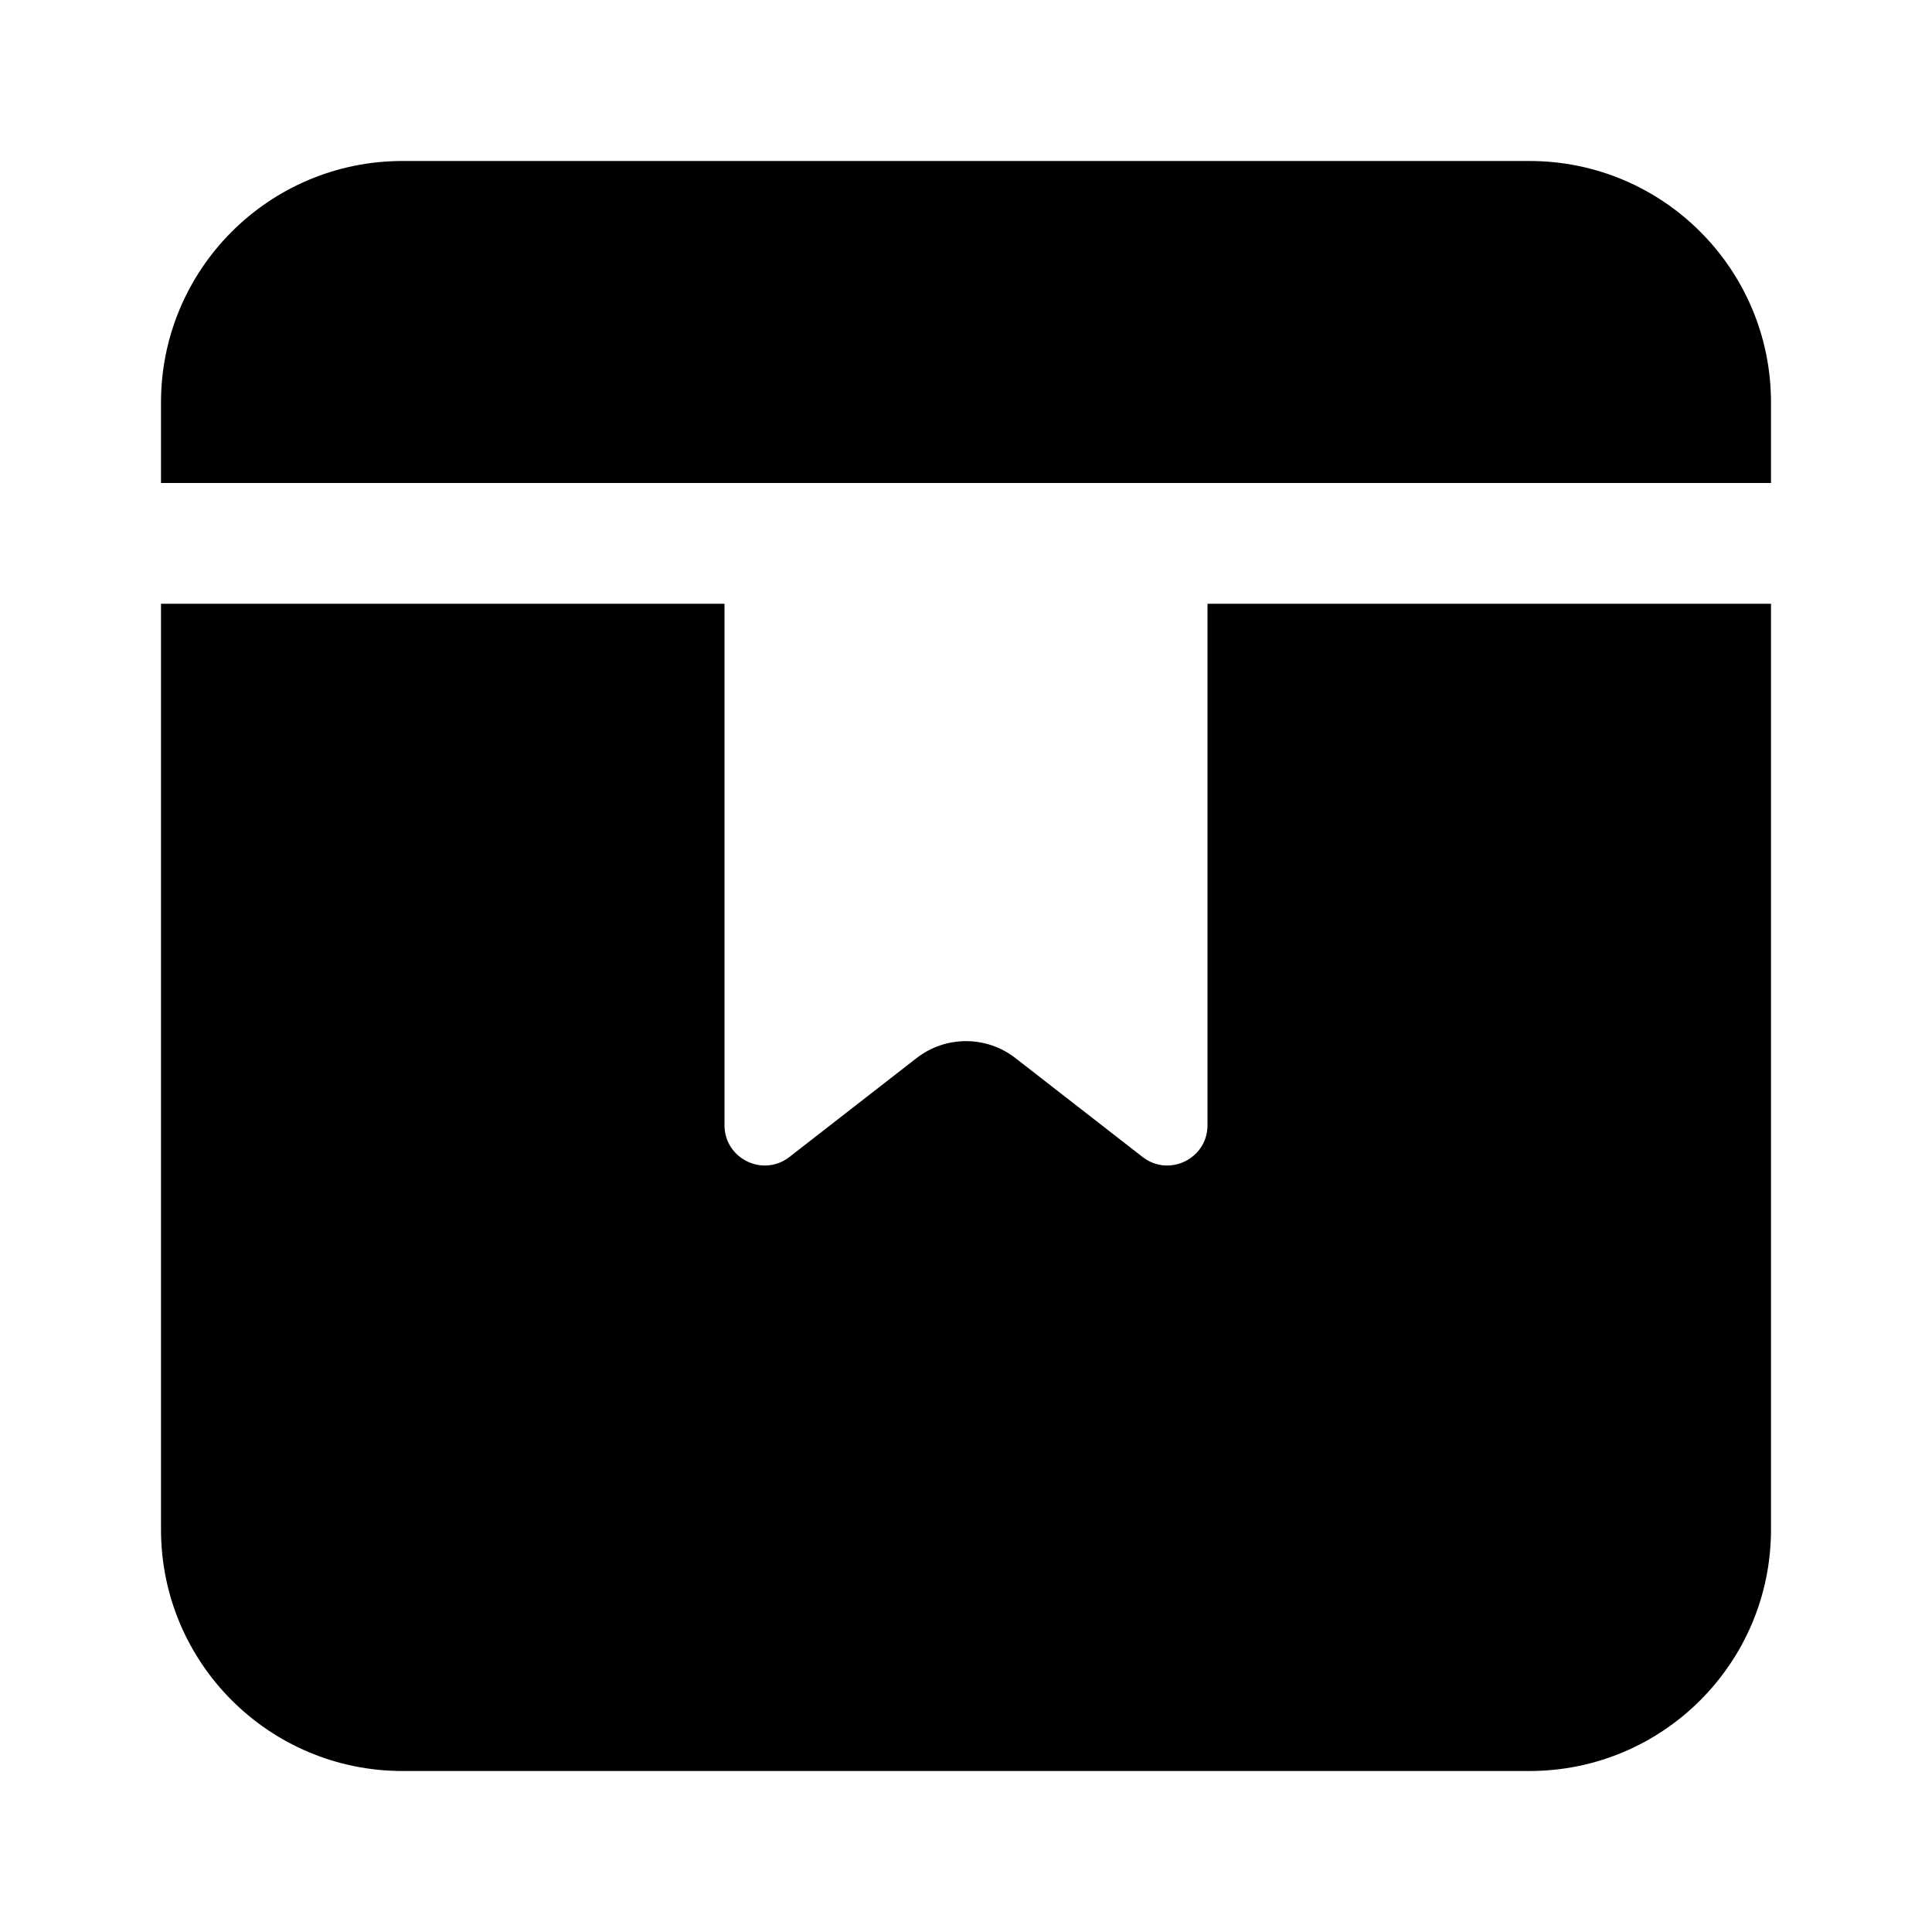 <svg viewBox="0 0 24 24" xmlns="http://www.w3.org/2000/svg"
	xmlns:xlink="http://www.w3.org/1999/xlink">
	<g clip-path="url(#clip131_1896)">
		<path id="矢量 172"
			d="M5 2L19 2C20.657 2 22 3.343 22 5L22 6L2 6L2 5C2 3.343 3.343 2 5 2ZM9 7.5L2 7.5L2 19C2 20.657 3.343 22 5 22L19 22C20.657 22 22 20.657 22 19L22 7.5L15 7.5L15 13.978C15 14.394 14.521 14.628 14.193 14.372L12.614 13.144C12.253 12.863 11.747 12.863 11.386 13.144L9.807 14.372C9.479 14.628 9 14.394 9 13.978L9 7.5Z"
			fill-opacity="1" fill-rule="evenodd" />
	</g>
</svg>